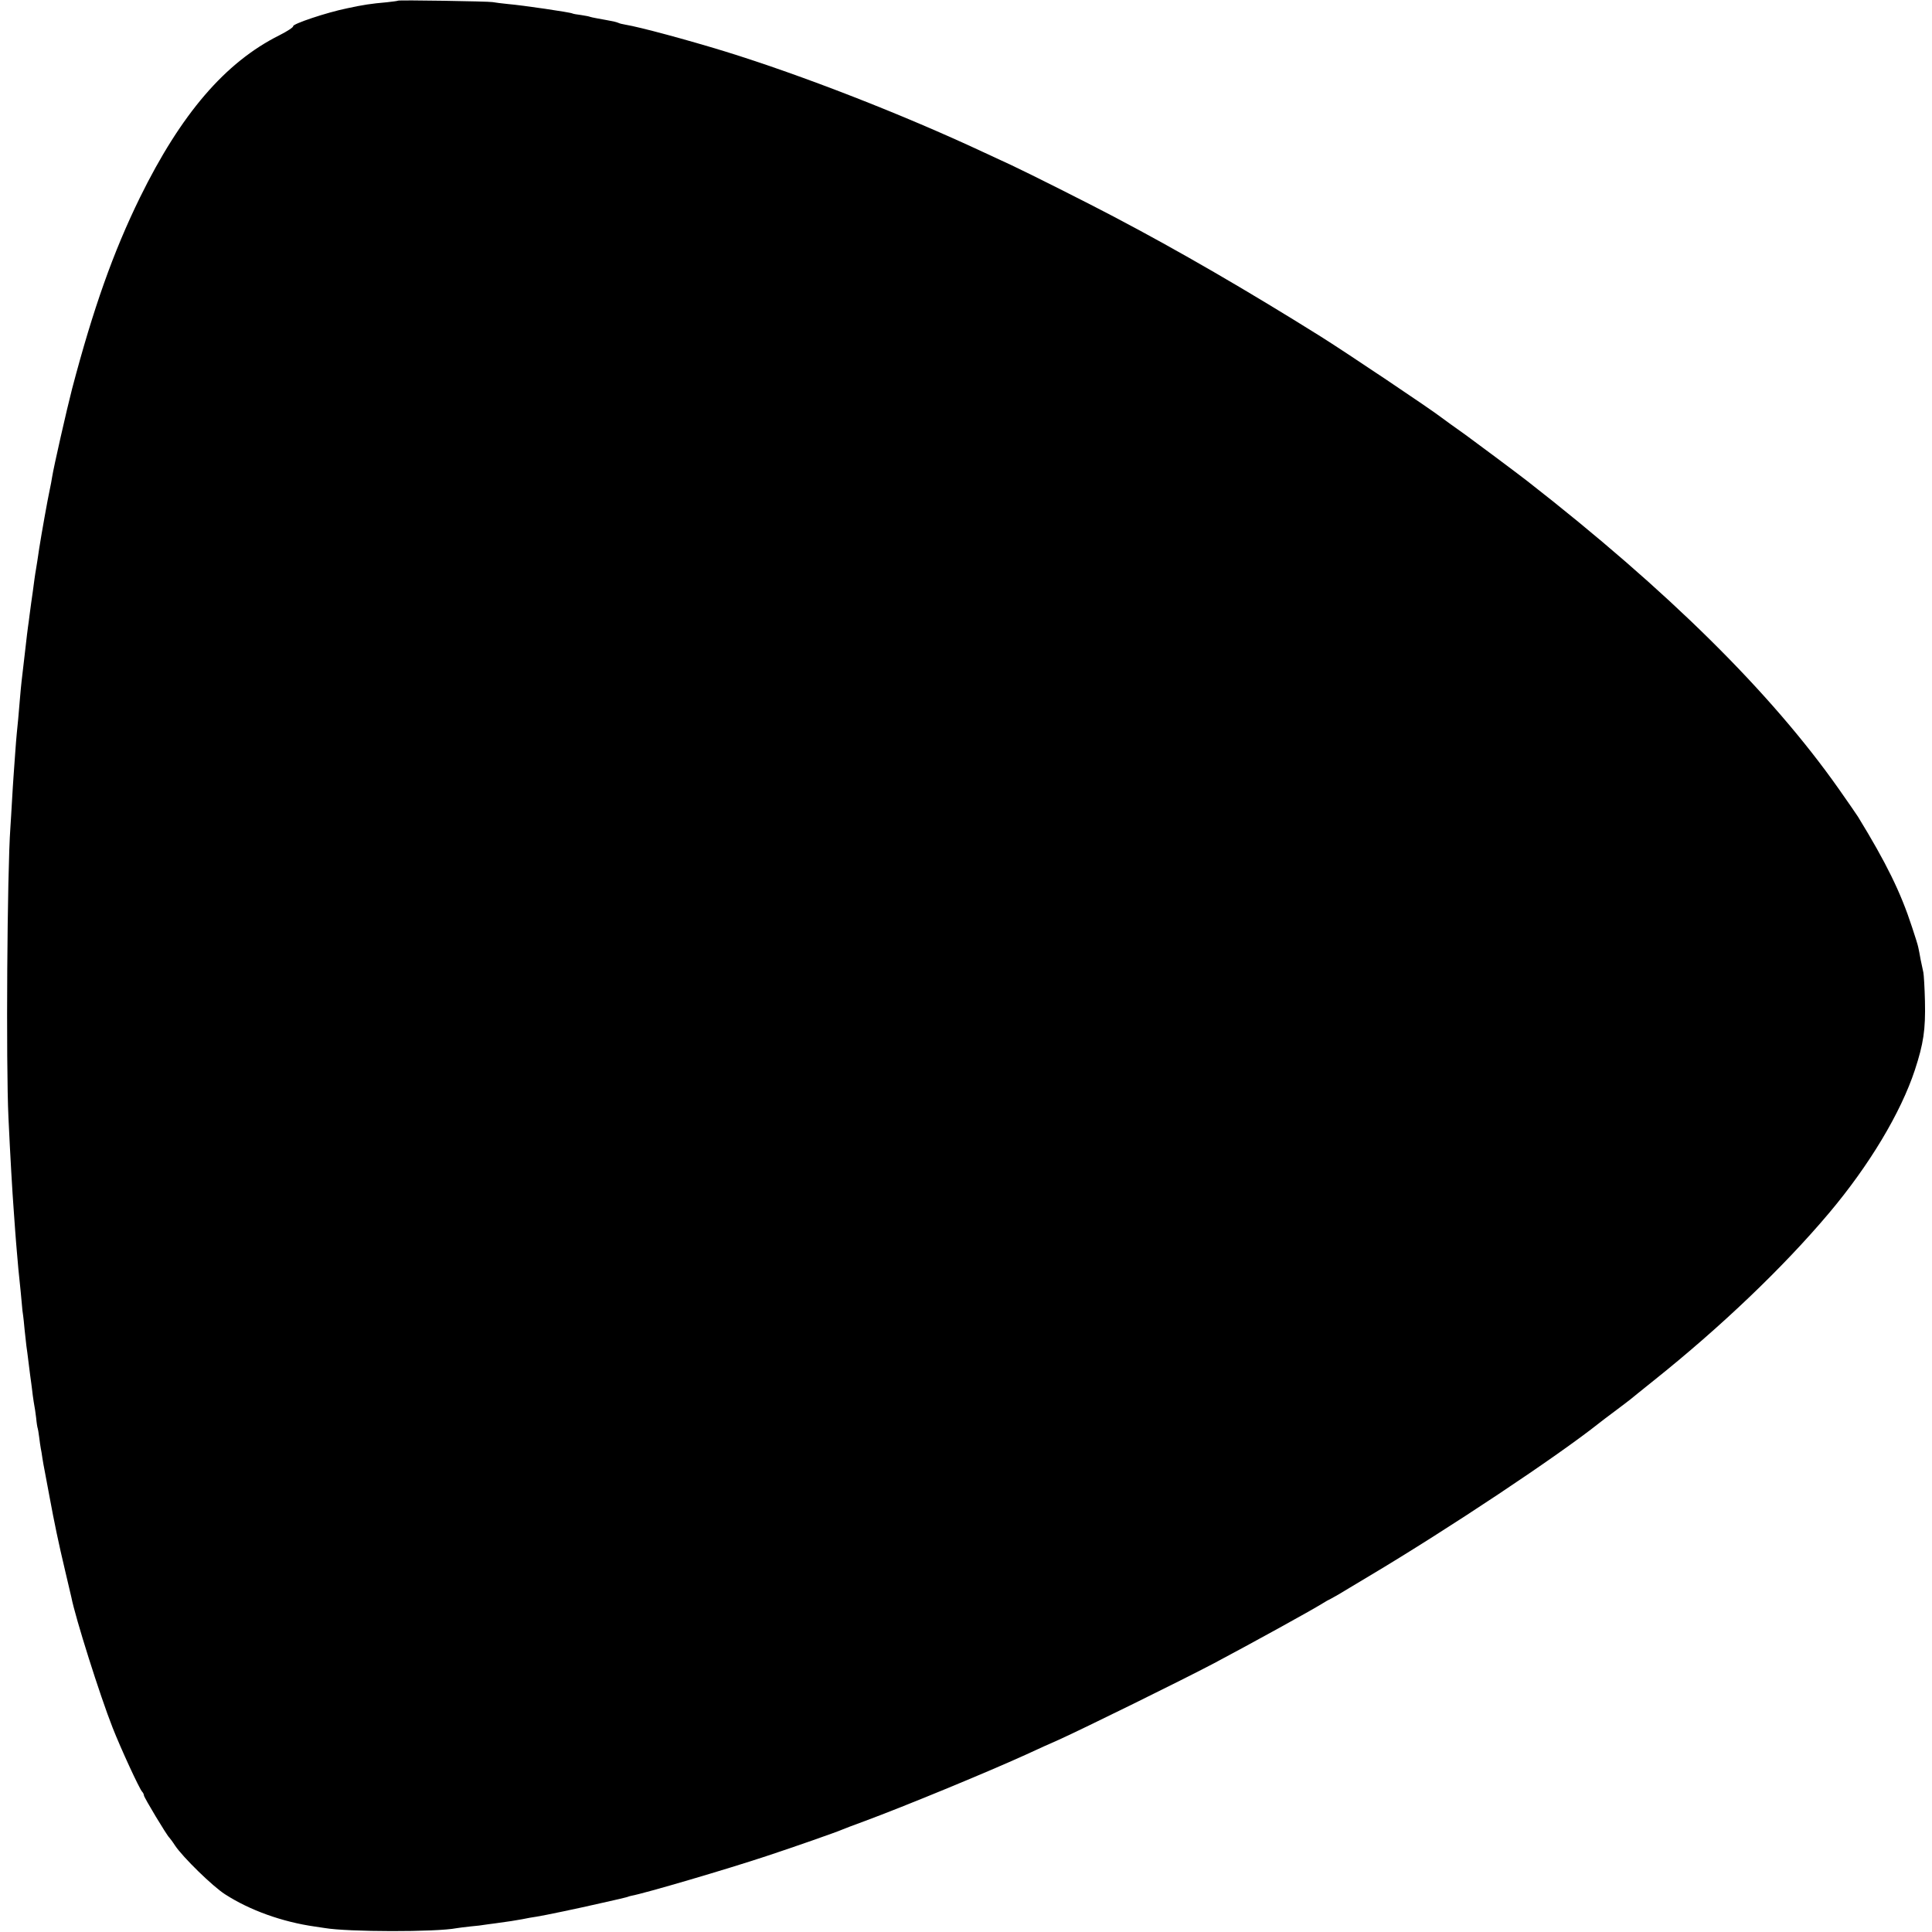 <?xml version="1.0" standalone="no"?>
<!DOCTYPE svg PUBLIC "-//W3C//DTD SVG 20010904//EN"
 "http://www.w3.org/TR/2001/REC-SVG-20010904/DTD/svg10.dtd">
<svg version="1.0" xmlns="http://www.w3.org/2000/svg"
 width="1208pt" height="1208pt" viewBox="0 0 1208 1208"
 preserveAspectRatio="xMidYMid meet">
<g transform="translate(0,1208) scale(0.1,-0.1)"
fill="#000000" stroke="none">
<path d="M2489 12076 c-2 -2 -33 -6 -69 -10 -102 -9 -148 -16 -250 -38 -128
-26 -342 -98 -337 -112 2 -6 -37 -32 -87 -57 -338 -169 -614 -491 -871 -1014
-167 -341 -292 -694 -424 -1195 -33 -127 -116 -493 -125 -552 -3 -21 -10 -57
-15 -80 -13 -59 -52 -278 -66 -368 -6 -42 -17 -114 -20 -130 -5 -26 -14 -93
-20 -140 -4 -25 -8 -56 -10 -70 -2 -14 -6 -47 -10 -75 -3 -27 -8 -61 -10 -75
-2 -14 -9 -70 -15 -125 -12 -106 -18 -158 -25 -215 -2 -19 -7 -66 -10 -105 -8
-100 -15 -174 -20 -220 -2 -22 -7 -78 -10 -125 -3 -47 -8 -110 -10 -140 -2
-30 -7 -102 -10 -160 -3 -58 -8 -132 -10 -165 -20 -273 -28 -1482 -12 -1814
11 -239 25 -475 32 -566 2 -33 7 -96 10 -140 3 -44 8 -100 10 -125 2 -25 7
-76 10 -115 4 -38 8 -82 10 -98 2 -15 6 -61 10 -103 3 -41 8 -83 10 -92 1 -9
6 -48 9 -87 4 -38 9 -83 11 -100 3 -16 9 -68 15 -115 6 -47 12 -98 15 -115 2
-16 7 -52 10 -80 4 -27 8 -57 10 -65 2 -8 7 -42 11 -75 3 -33 8 -63 10 -66 1
-3 6 -28 9 -55 3 -27 8 -58 10 -70 3 -12 7 -39 10 -60 3 -21 10 -59 15 -84 5
-25 18 -97 30 -160 29 -157 56 -288 97 -460 19 -80 36 -155 39 -166 25 -128
178 -613 258 -816 51 -130 168 -384 185 -401 6 -6 11 -17 11 -23 0 -12 145
-253 159 -264 3 -3 20 -25 36 -50 49 -73 234 -254 312 -304 155 -100 358 -173
563 -202 19 -3 46 -7 60 -9 145 -25 697 -26 825 -1 11 2 51 7 88 11 37 3 76 8
85 10 9 1 40 6 67 9 96 13 120 17 170 26 28 6 68 13 90 16 46 7 266 53 400 84
50 11 101 23 115 26 14 3 34 8 45 11 11 4 25 8 30 9 88 16 604 168 845 248
159 52 447 153 475 166 11 5 74 29 140 53 251 93 758 302 1005 414 87 40 150
69 208 94 155 70 775 375 972 479 239 127 606 329 680 375 19 12 42 25 50 28
8 4 31 17 50 28 19 12 107 64 195 117 493 294 1172 746 1435 955 8 7 51 39 95
72 44 33 89 67 100 76 11 9 76 62 145 117 422 337 812 710 1096 1047 252 299
449 628 537 895 54 165 67 251 63 430 -2 85 -7 166 -10 180 -3 14 -11 50 -17
80 -5 30 -12 65 -15 78 -2 12 -20 69 -39 126 -71 218 -161 401 -338 690 -7 11
-61 90 -121 175 -425 603 -1069 1239 -1946 1923 -47 37 -347 261 -385 288 -58
41 -140 100 -150 108 -65 51 -602 411 -760 510 -459 287 -885 534 -1286 745
-157 83 -541 276 -644 324 -49 23 -130 60 -179 83 -503 235 -1127 478 -1611
628 -238 73 -534 153 -625 168 -19 3 -38 8 -43 11 -4 2 -17 6 -30 9 -12 2 -33
6 -47 9 -14 3 -41 8 -60 11 -19 3 -38 8 -41 9 -3 2 -28 7 -55 11 -27 3 -52 8
-55 10 -12 7 -309 51 -404 59 -38 4 -81 9 -95 12 -27 5 -586 14 -591 9z"/>
</g>
</svg>
